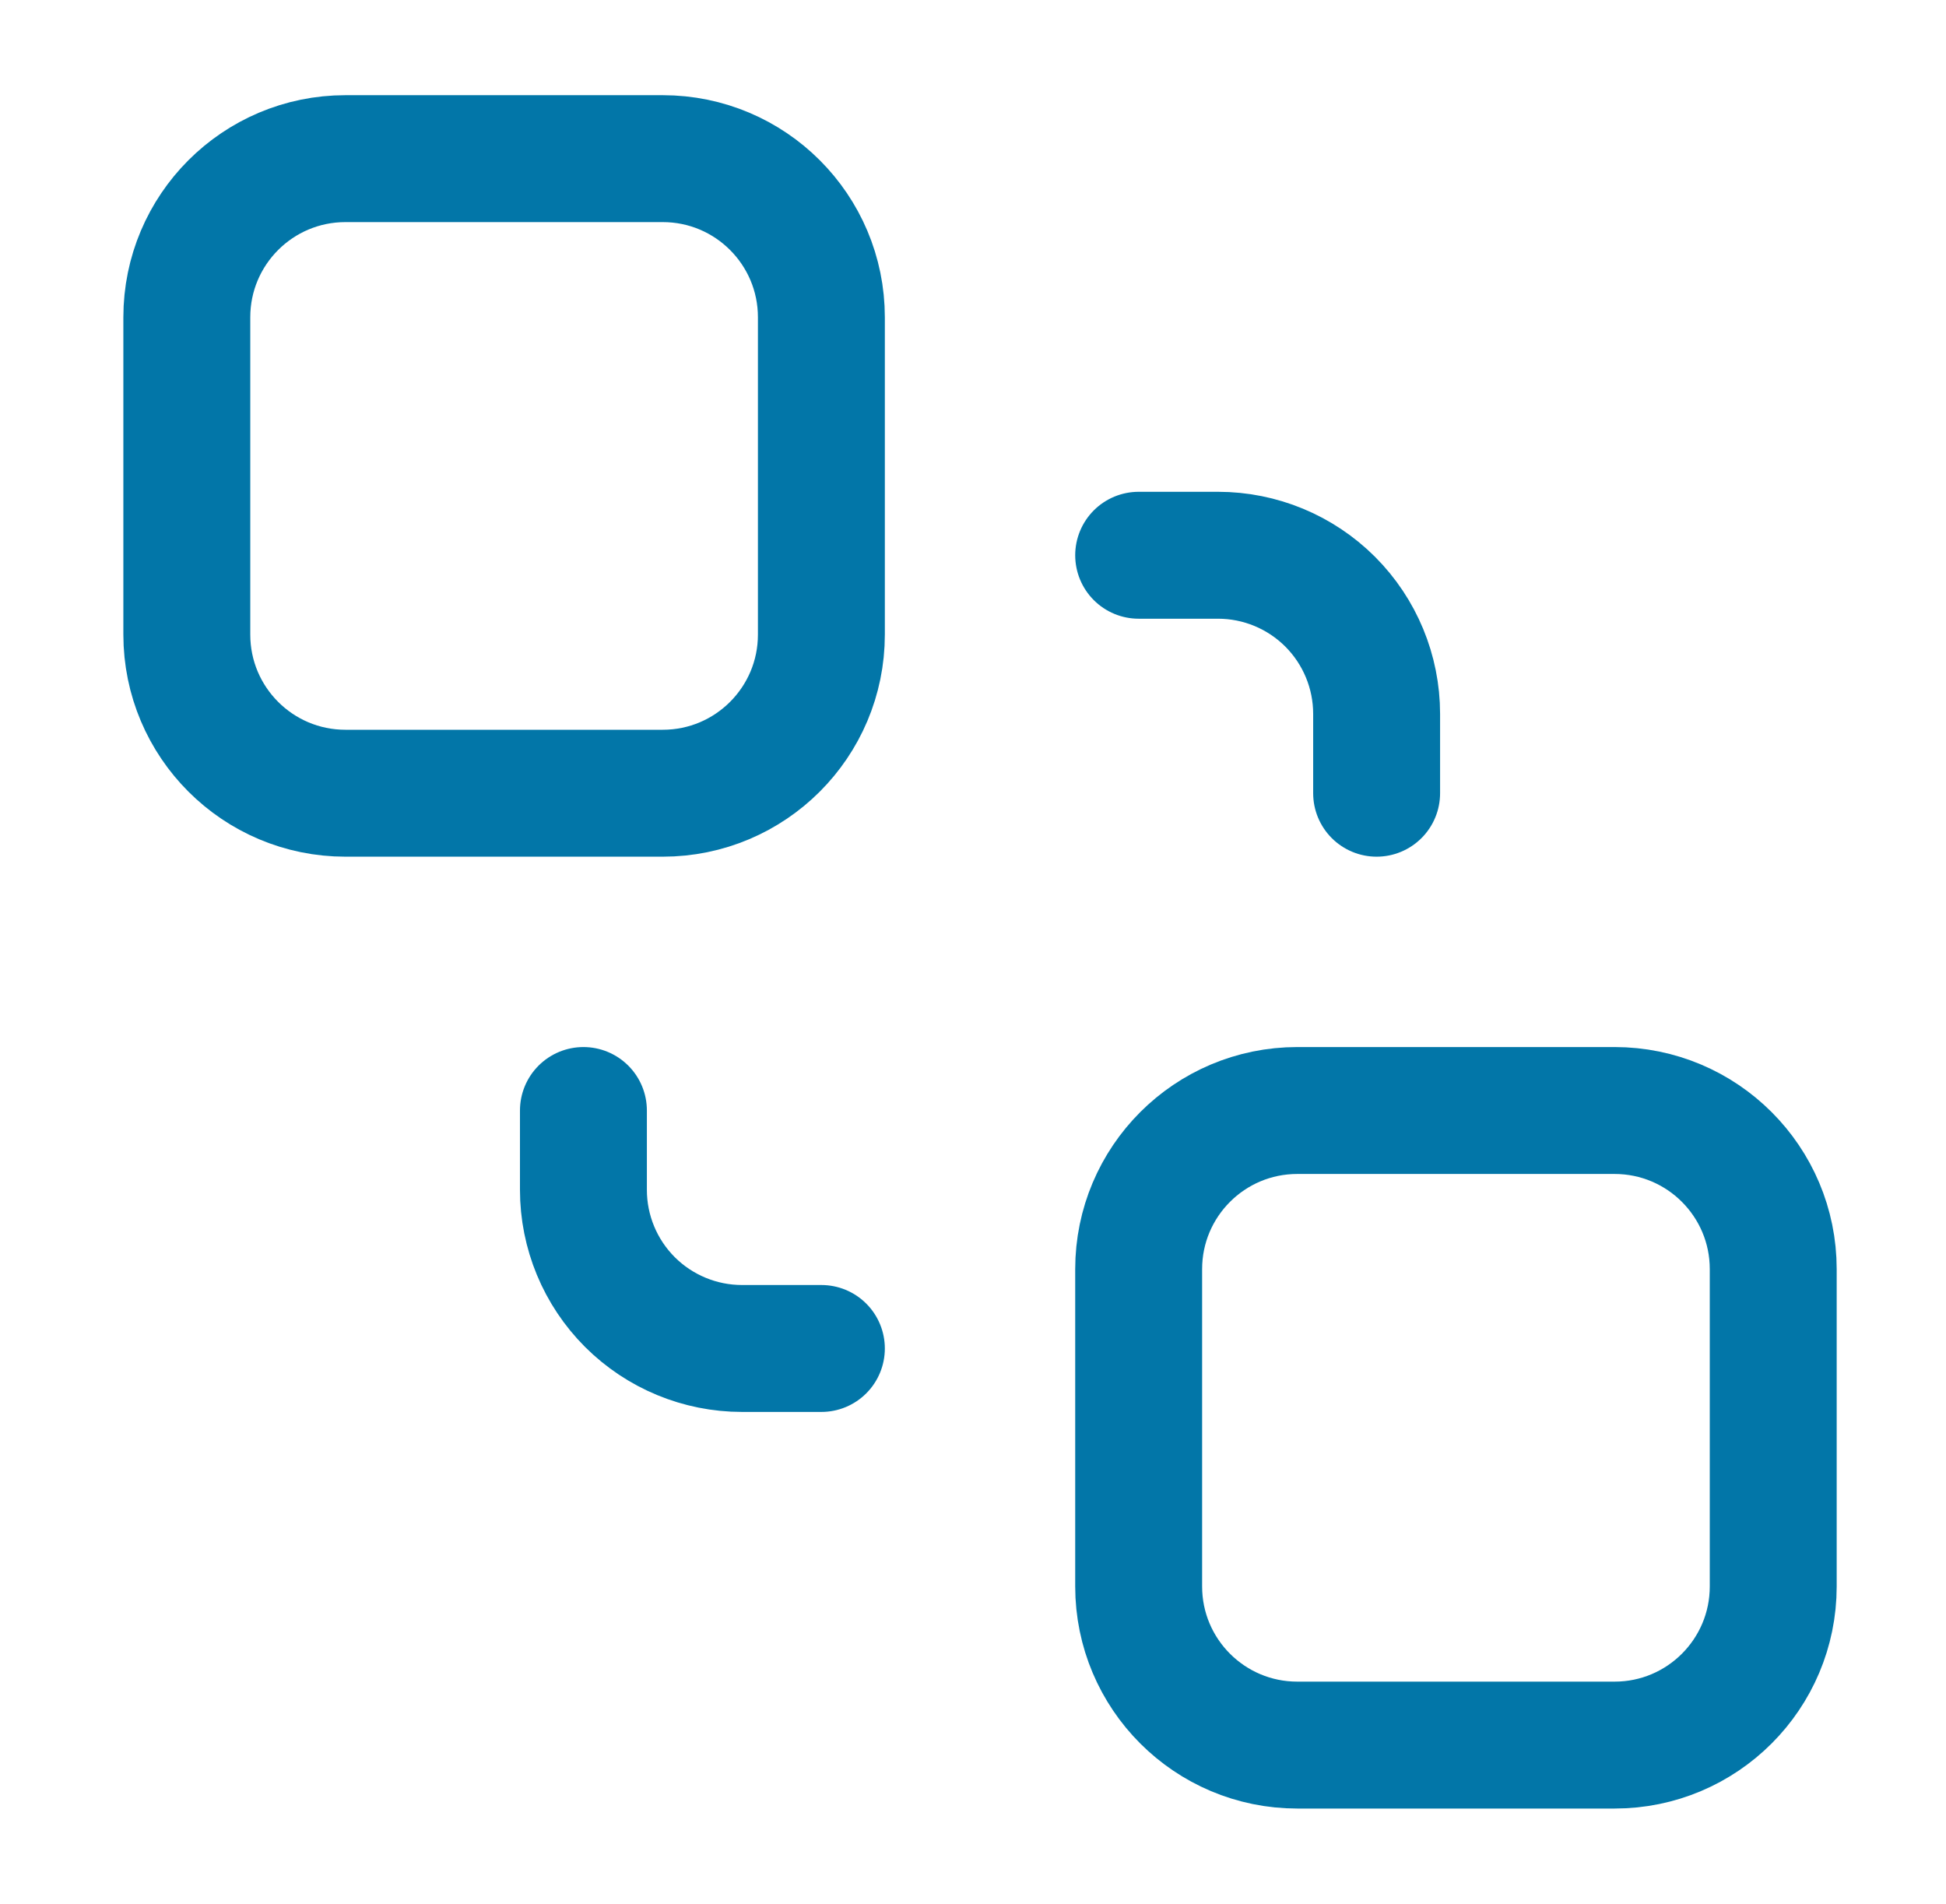 <svg width="46" height="45" viewBox="0 0 46 45" fill="none" xmlns="http://www.w3.org/2000/svg">
<path d="M38.166 26.25H30.666C28.595 26.25 26.916 27.929 26.916 30V37.5C26.916 39.571 28.595 41.25 30.666 41.25H38.166C40.237 41.25 41.916 39.571 41.916 37.5V30C41.916 27.929 40.237 26.25 38.166 26.25Z" stroke="#0276A8" stroke-width="3" stroke-linecap="round" stroke-linejoin="round"/>
<path d="M15.666 3.75H8.166C6.095 3.75 4.416 5.429 4.416 7.5V15C4.416 17.071 6.095 18.75 8.166 18.75H15.666C17.737 18.75 19.416 17.071 19.416 15V7.5C19.416 5.429 17.737 3.75 15.666 3.75Z" stroke="#0276A8" stroke-width="3" stroke-linecap="round" stroke-linejoin="round"/>
<path d="M13.791 26.25V28.125C13.791 29.12 14.186 30.073 14.889 30.777C15.593 31.48 16.547 31.875 17.541 31.875H19.416" stroke="#0276A8" stroke-width="3" stroke-linecap="round" stroke-linejoin="round"/>
<path d="M26.916 13.125H28.791C29.786 13.125 30.739 13.52 31.443 14.223C32.146 14.927 32.541 15.88 32.541 16.875V18.75" stroke="#0276A8" stroke-width="3" stroke-linecap="round" stroke-linejoin="round"/>
</svg>
